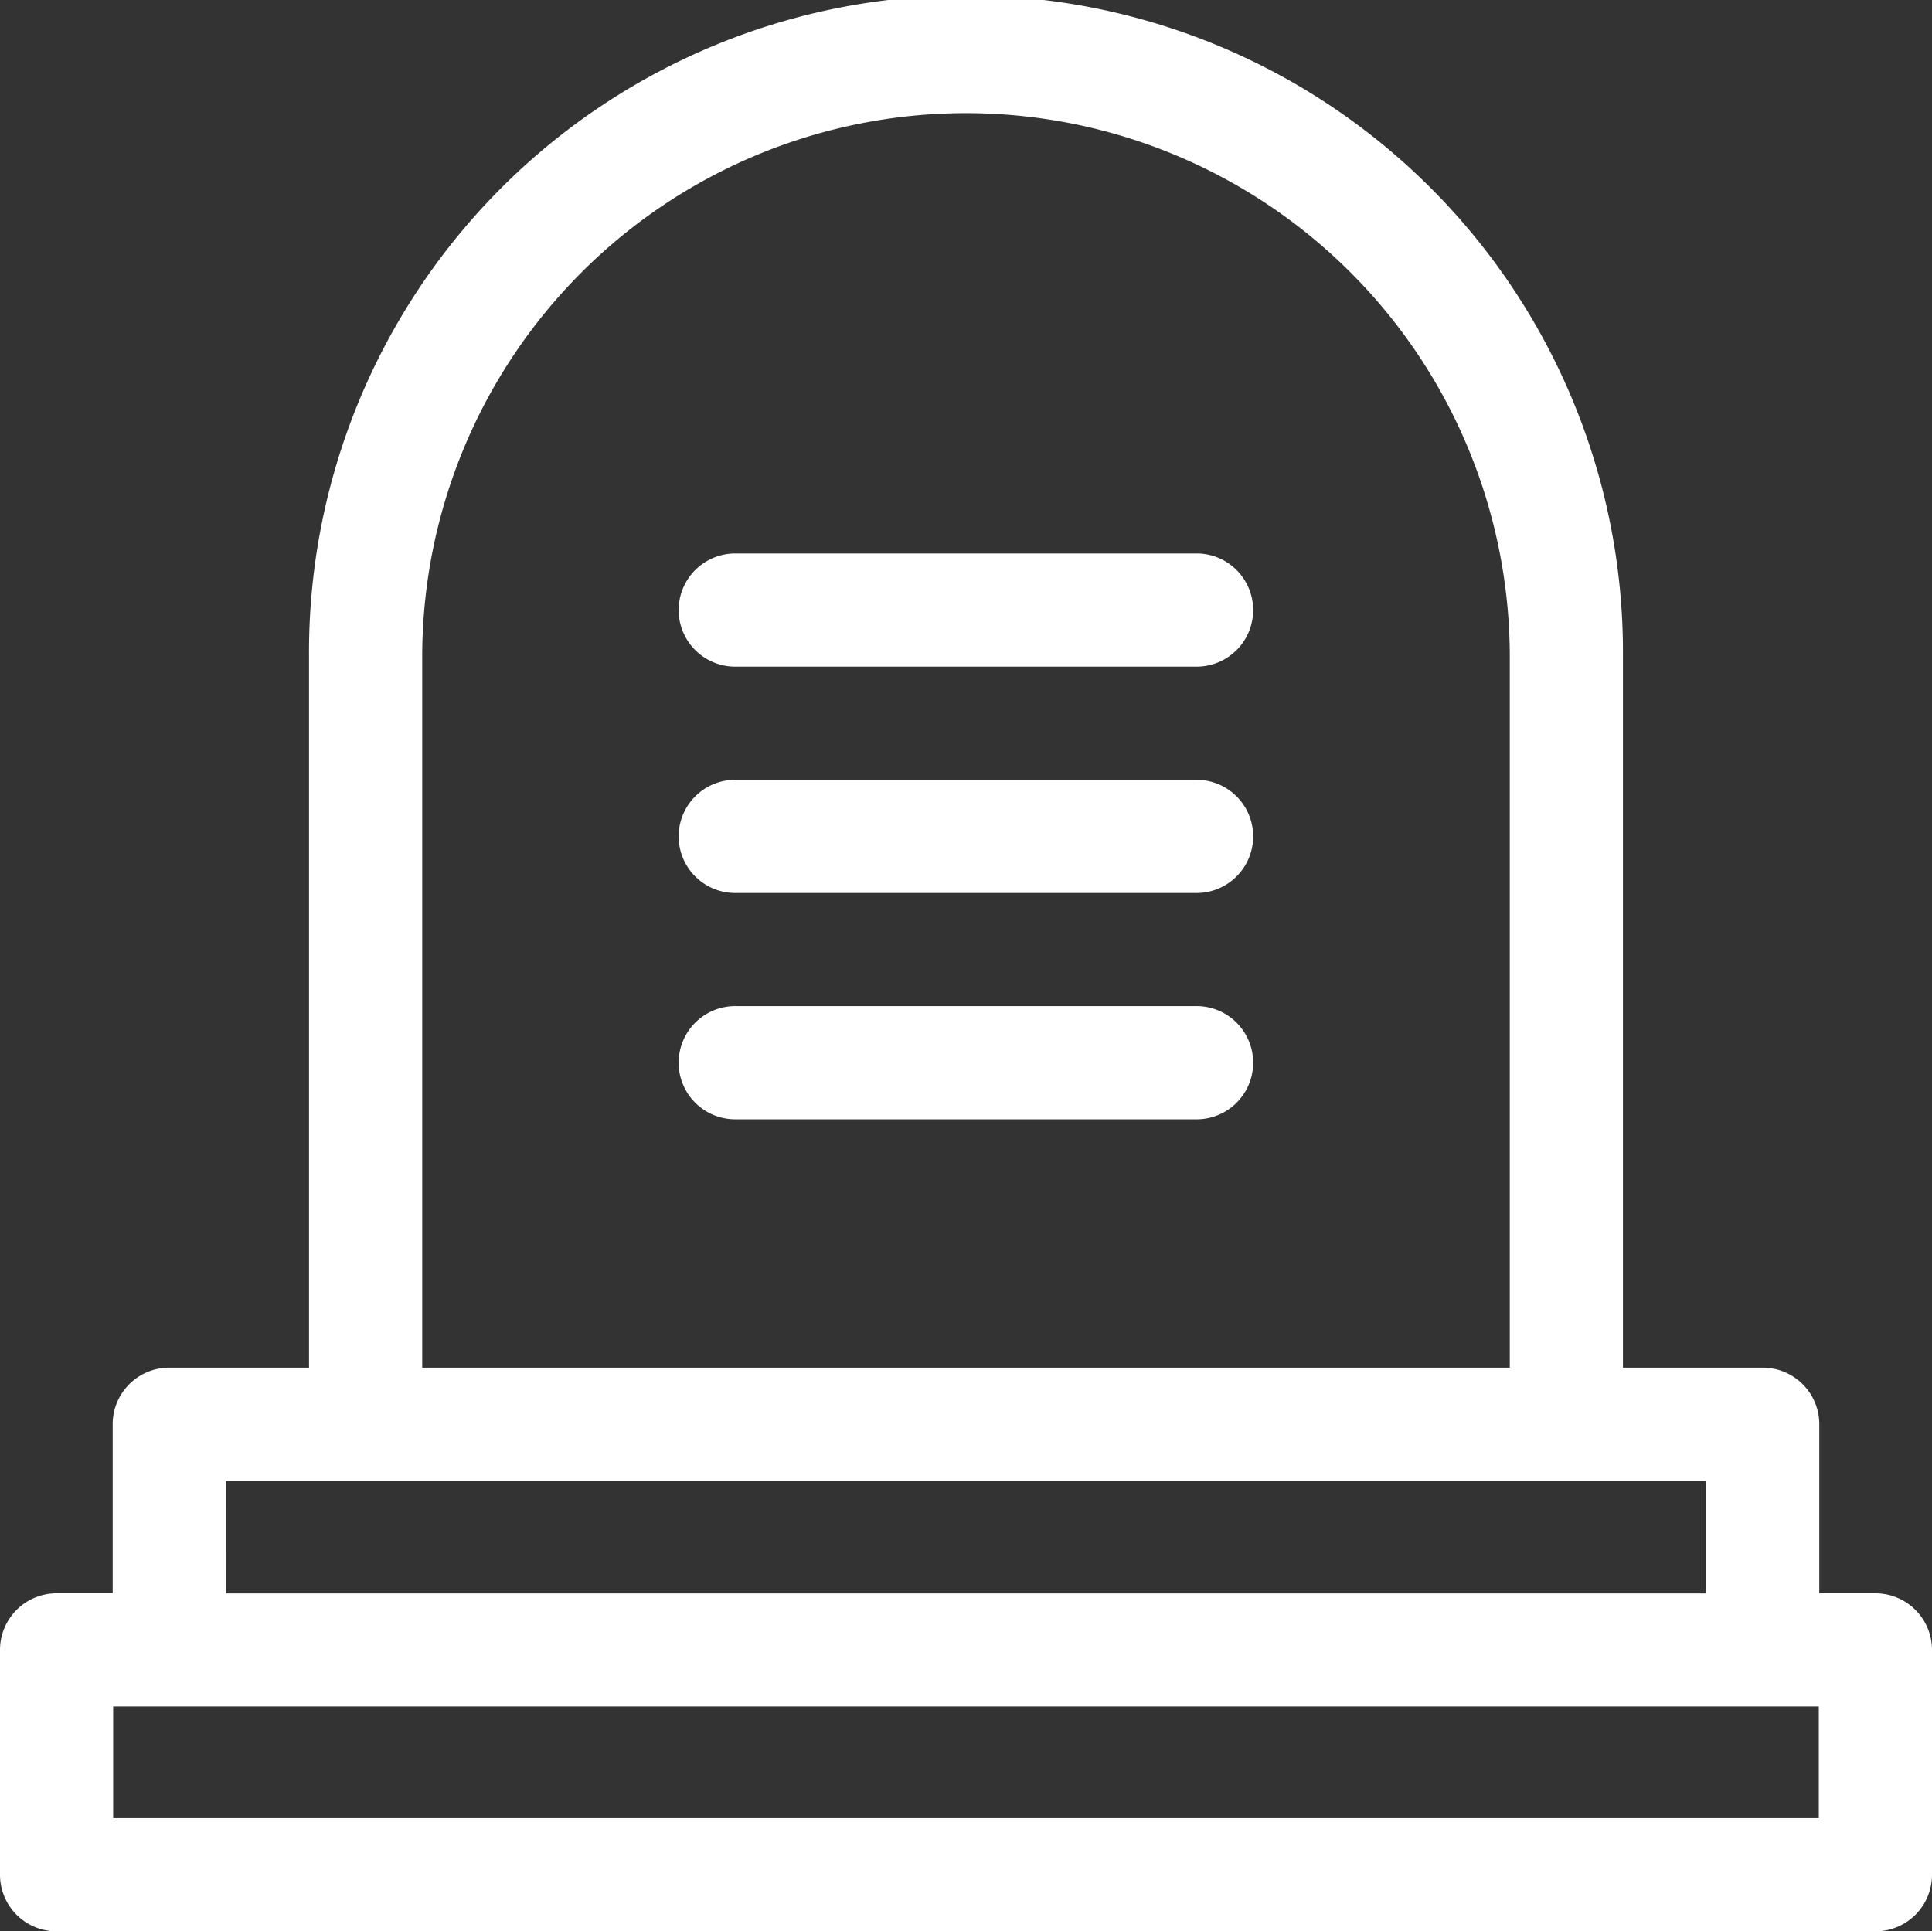 <svg xmlns="http://www.w3.org/2000/svg" width="60.25" height="60.236" viewBox="0 0 60.25 60.236"><rect x="0" y="0" width="60.25" height="60.236" fill="#333333" stroke="none"/><defs><style>.a{fill:#fff;}</style></defs><g transform="translate(0 -0.059)"><path class="a" d="M58.485,49.753h-1.75V44.479a1.765,1.765,0,0,0-1.765-1.765H50.612V20.547a20.488,20.488,0,1,0-40.975,0V42.714H5.279a1.765,1.765,0,0,0-1.765,1.765v5.274H1.765A1.765,1.765,0,0,0,0,51.518V58.53a1.765,1.765,0,0,0,1.765,1.765h56.72A1.765,1.765,0,0,0,60.25,58.53V51.518A1.765,1.765,0,0,0,58.485,49.753ZM13.167,20.547a16.958,16.958,0,0,1,33.916,0V42.714H13.167Zm-6.122,25.7H53.206v3.51H7.044ZM56.72,56.765H3.529V53.282H56.72Z" transform="translate(0 0)"/><path class="a" d="M195.77,266.73H181.3a1.765,1.765,0,0,0,0,3.529H195.77a1.765,1.765,0,0,0,0-3.529Z" transform="translate(-158.413 -235.291)"/><path class="a" d="M195.77,206.745H181.3a1.765,1.765,0,0,0,0,3.529H195.77a1.765,1.765,0,0,0,0-3.529Z" transform="translate(-158.413 -182.364)"/><path class="a" d="M195.77,146.759H181.3a1.765,1.765,0,0,0,0,3.529H195.77a1.765,1.765,0,0,0,0-3.529Z" transform="translate(-158.413 -129.437)"/></g></svg>